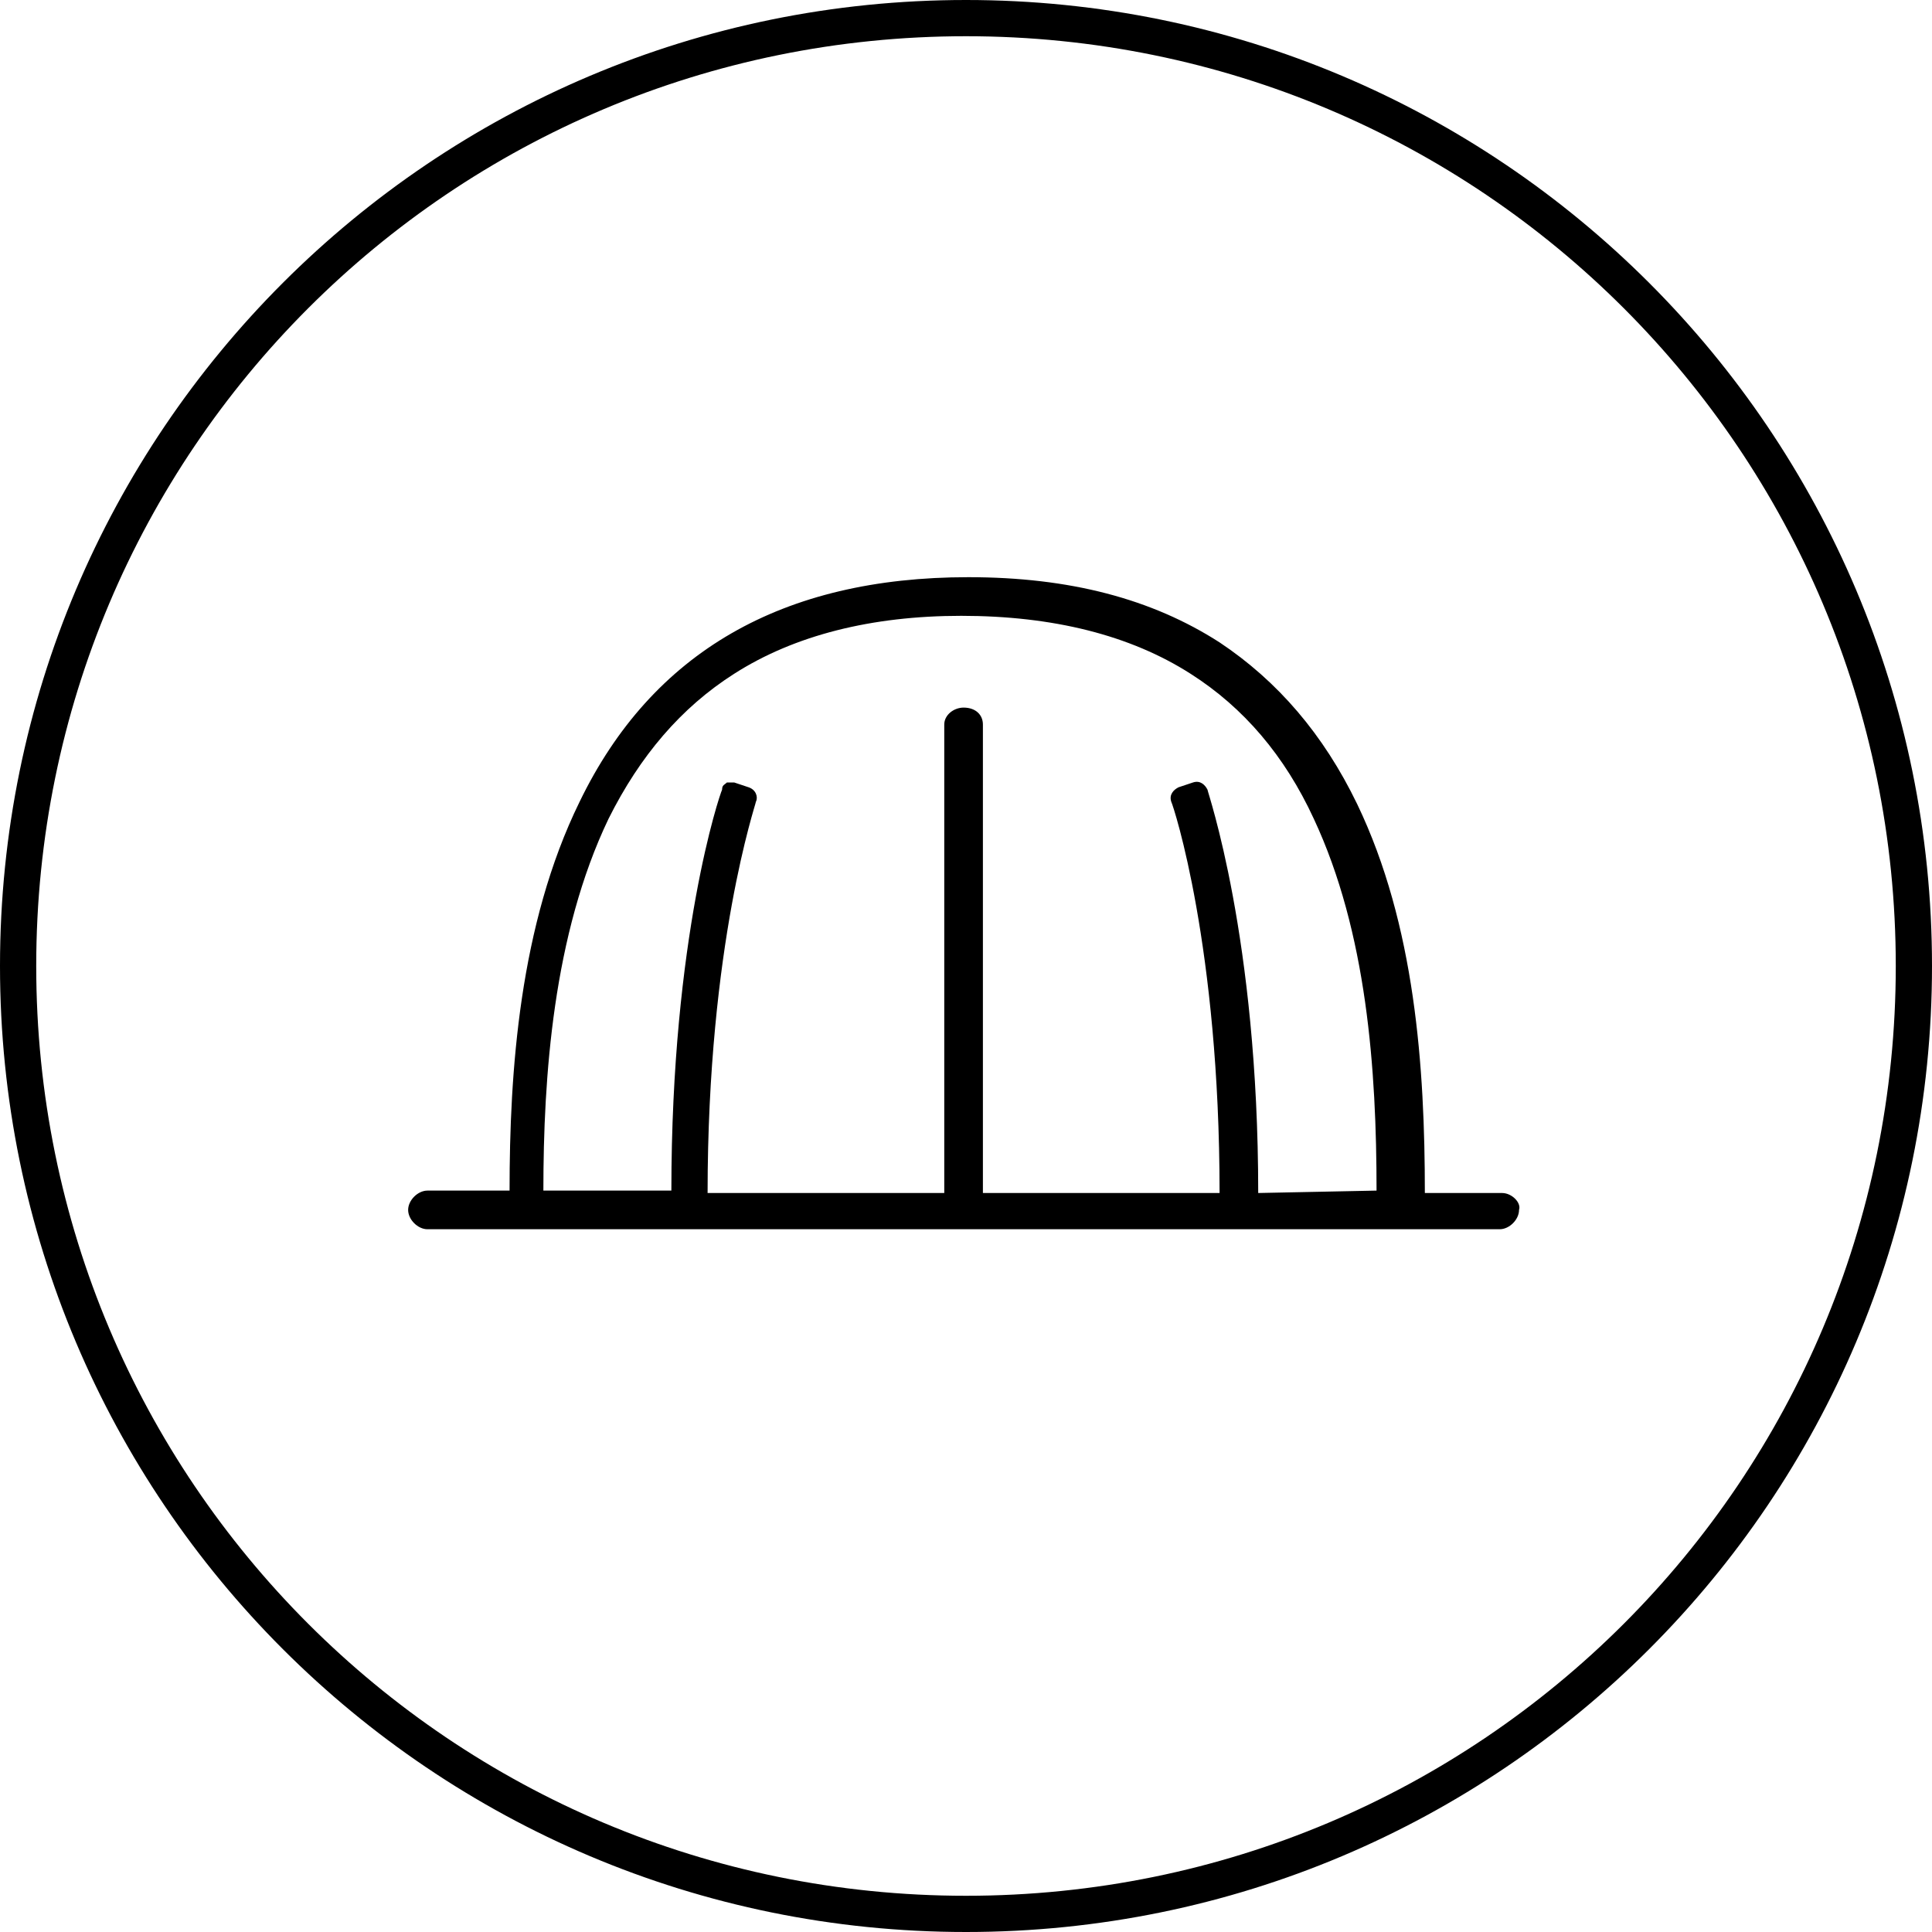 <?xml version="1.0" encoding="utf-8"?>
<!-- Generator: Adobe Illustrator 21.1.0, SVG Export Plug-In . SVG Version: 6.00 Build 0)  -->
<svg version="1.1" id="Layer_1" xmlns="http://www.w3.org/2000/svg" xmlns:xlink="http://www.w3.org/1999/xlink" x="0px" y="0px"
	 viewBox="0 0 80 80" style="enable-background:new 0 0 80 80;" xml:space="preserve">
<path d="M40,0C17.9,0,0,17.9,0,40s17.9,40,40,40s40-17.9,40-40S62.1,0,40,0z M40,78.5C18.7,78.5,1.5,61.3,1.5,40S18.7,1.5,40,1.5
	S78.5,18.7,78.5,40S61.3,78.5,40,78.5z M62.2,49.4H59c0-5.2-0.4-11.1-2.8-16.1c-1.4-2.9-3.3-5.1-5.7-6.7c-2.8-1.8-6.2-2.7-10.4-2.7
	C32.4,23.9,27,27,24,33.2c-2.5,5.1-2.9,11.2-2.9,16.1h-3.4c-0.4,0-0.8,0.4-0.8,0.8c0,0.4,0.4,0.8,0.8,0.8h44.4
	c0.4,0,0.8-0.4,0.8-0.8C63,49.8,62.6,49.4,62.2,49.4z M52.1,49.4c0-10.6-2.1-16.6-2.1-16.7c-0.1-0.2-0.3-0.4-0.6-0.3l-0.6,0.2
	c-0.2,0.1-0.4,0.3-0.3,0.6c0.1,0.2,2,6,2,16.2h-9.8V30c0-0.4-0.3-0.7-0.8-0.7c-0.4,0-0.8,0.3-0.8,0.7v19.4h-9.8
	c0-10.3,2-16.1,2-16.2c0.1-0.2,0-0.5-0.3-0.6l-0.6-0.2c-0.1,0-0.2,0-0.3,0c-0.1,0.1-0.2,0.1-0.2,0.3c-0.1,0.2-2.1,6.1-2.1,16.6h-5.3
	c0-4.7,0.4-10.6,2.7-15.4c1.3-2.6,3-4.6,5.2-6c2.5-1.6,5.7-2.4,9.4-2.4c3.8,0,7,0.8,9.5,2.4c2.2,1.4,3.9,3.4,5.1,6
	c2.2,4.7,2.6,10.4,2.6,15.4L52.1,49.4L52.1,49.4z"/>
</svg>
